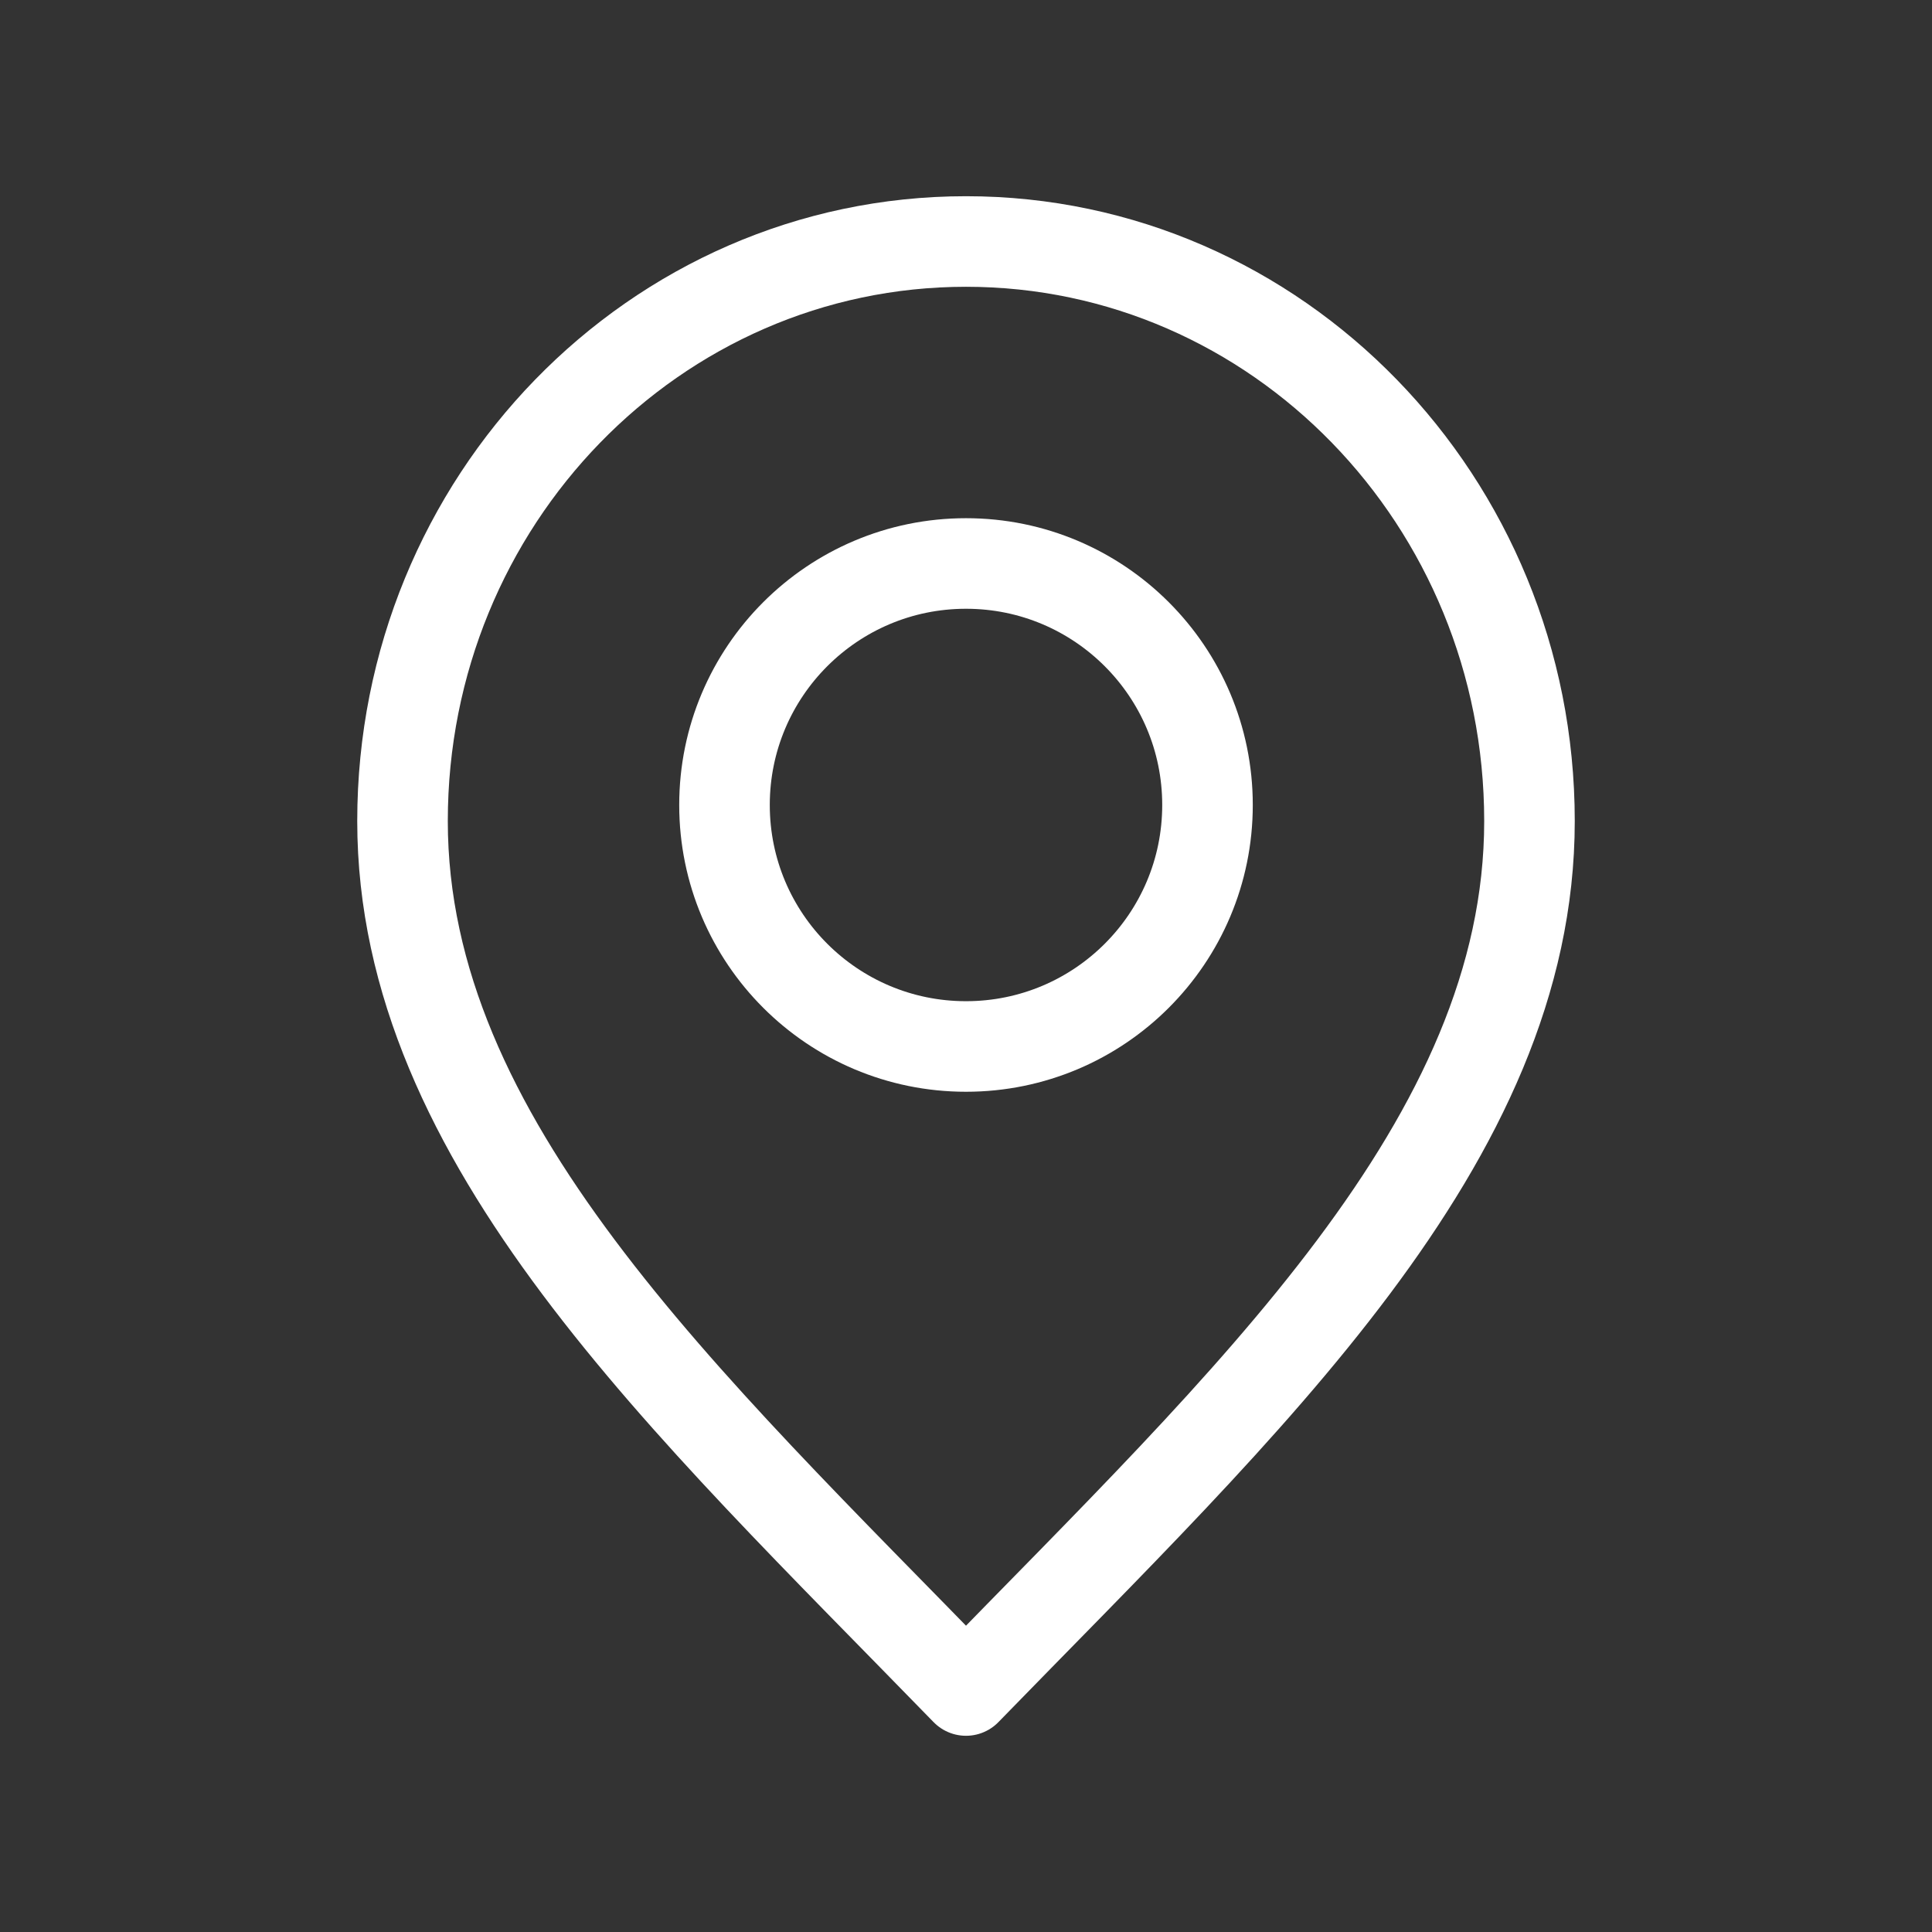 <svg width="32" height="32" viewBox="0 0 32 32" fill="none" xmlns="http://www.w3.org/2000/svg">
<rect x="0" y="0" width="32" height="32" fill="#333333" stroke="none"/>
<path d="M16 28C20.666 23.2 25.333 18.902 25.333 13.6C25.333 8.298 21.154 4 16 4C10.845 4 6.667 8.298 6.667 13.6C6.667 18.902 11.333 23.2 16 28Z" stroke="white" stroke-width="1.5" stroke-linecap="round" stroke-linejoin="round"/>
<path d="M16 17.333C18.209 17.333 20 15.543 20 13.333C20 11.124 18.209 9.333 16 9.333C13.791 9.333 12 11.124 12 13.333C12 15.543 13.791 17.333 16 17.333Z" stroke="white" stroke-width="1.5" stroke-linecap="round" stroke-linejoin="round"/>
</svg>
